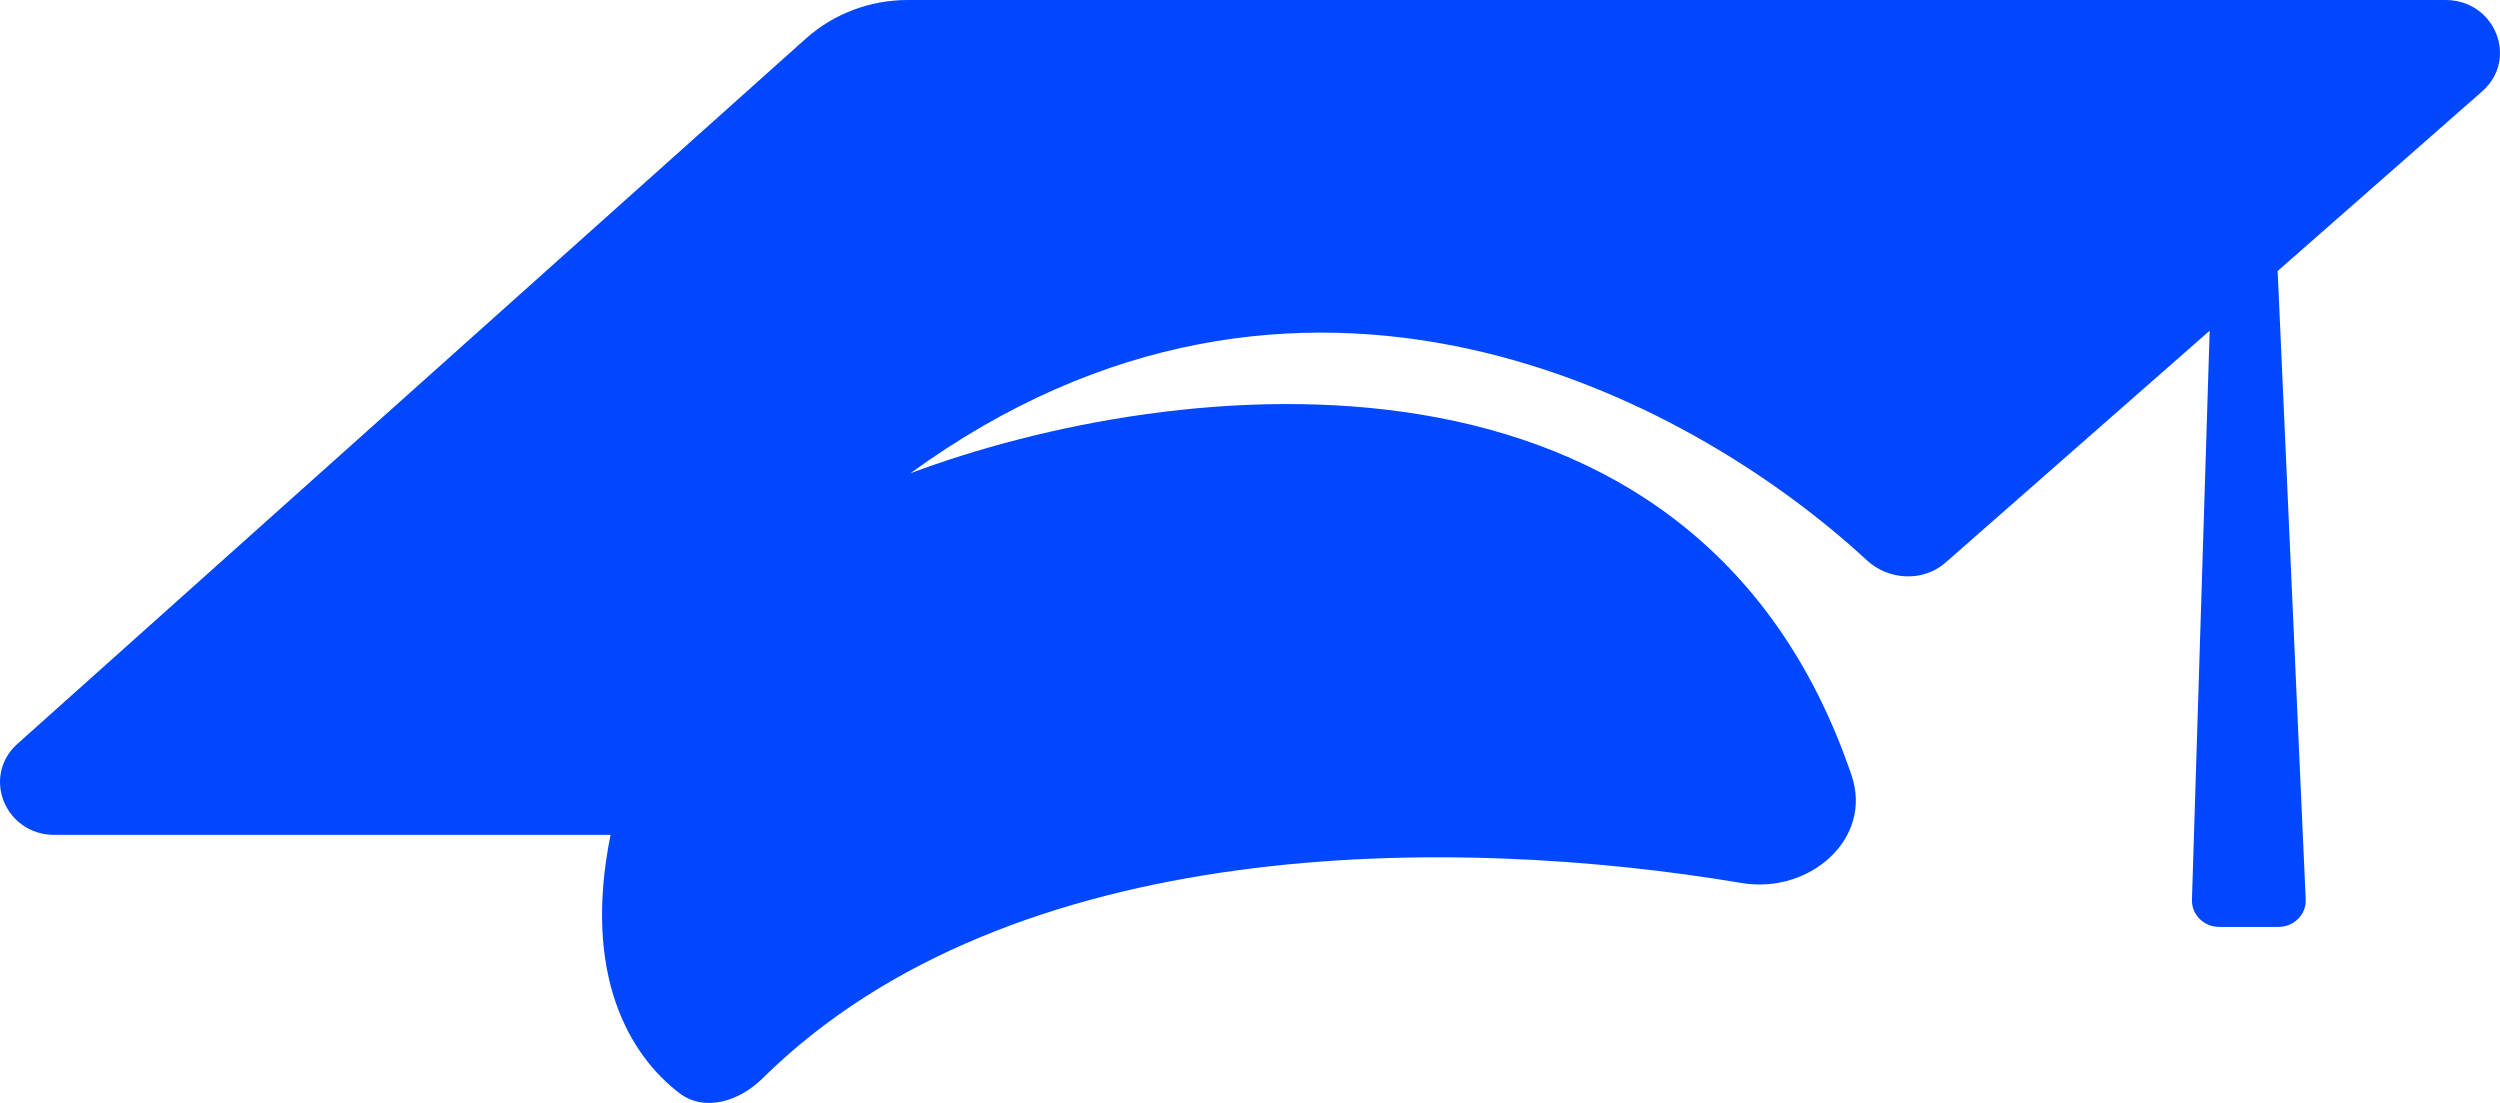<svg width="68" height="30" viewBox="0 0 68 30" fill="none" xmlns="http://www.w3.org/2000/svg">
<path d="M16.607 22.709H1.485C0.137 22.709 -0.511 21.113 0.478 20.229L21.92 1.049C22.674 0.375 23.664 0 24.692 0H66.515C67.869 0 68.514 1.609 67.512 2.488L61.952 7.371L62.715 24.466C62.733 24.872 62.397 25.212 61.975 25.212H60.362C59.944 25.212 59.609 24.878 59.621 24.475L60.103 8.995L52.92 15.301C52.312 15.836 51.372 15.789 50.778 15.239C45.902 10.732 35.347 5.179 24.761 12.874C31.898 10.196 46.113 8.55 50.364 21.096C50.947 22.818 49.216 24.329 47.367 24.017C39.557 22.703 27.519 22.636 20.74 29.333C20.115 29.951 19.166 30.262 18.467 29.724C17.138 28.701 15.834 26.545 16.607 22.709Z" fill="#0047FF"/>
</svg>

